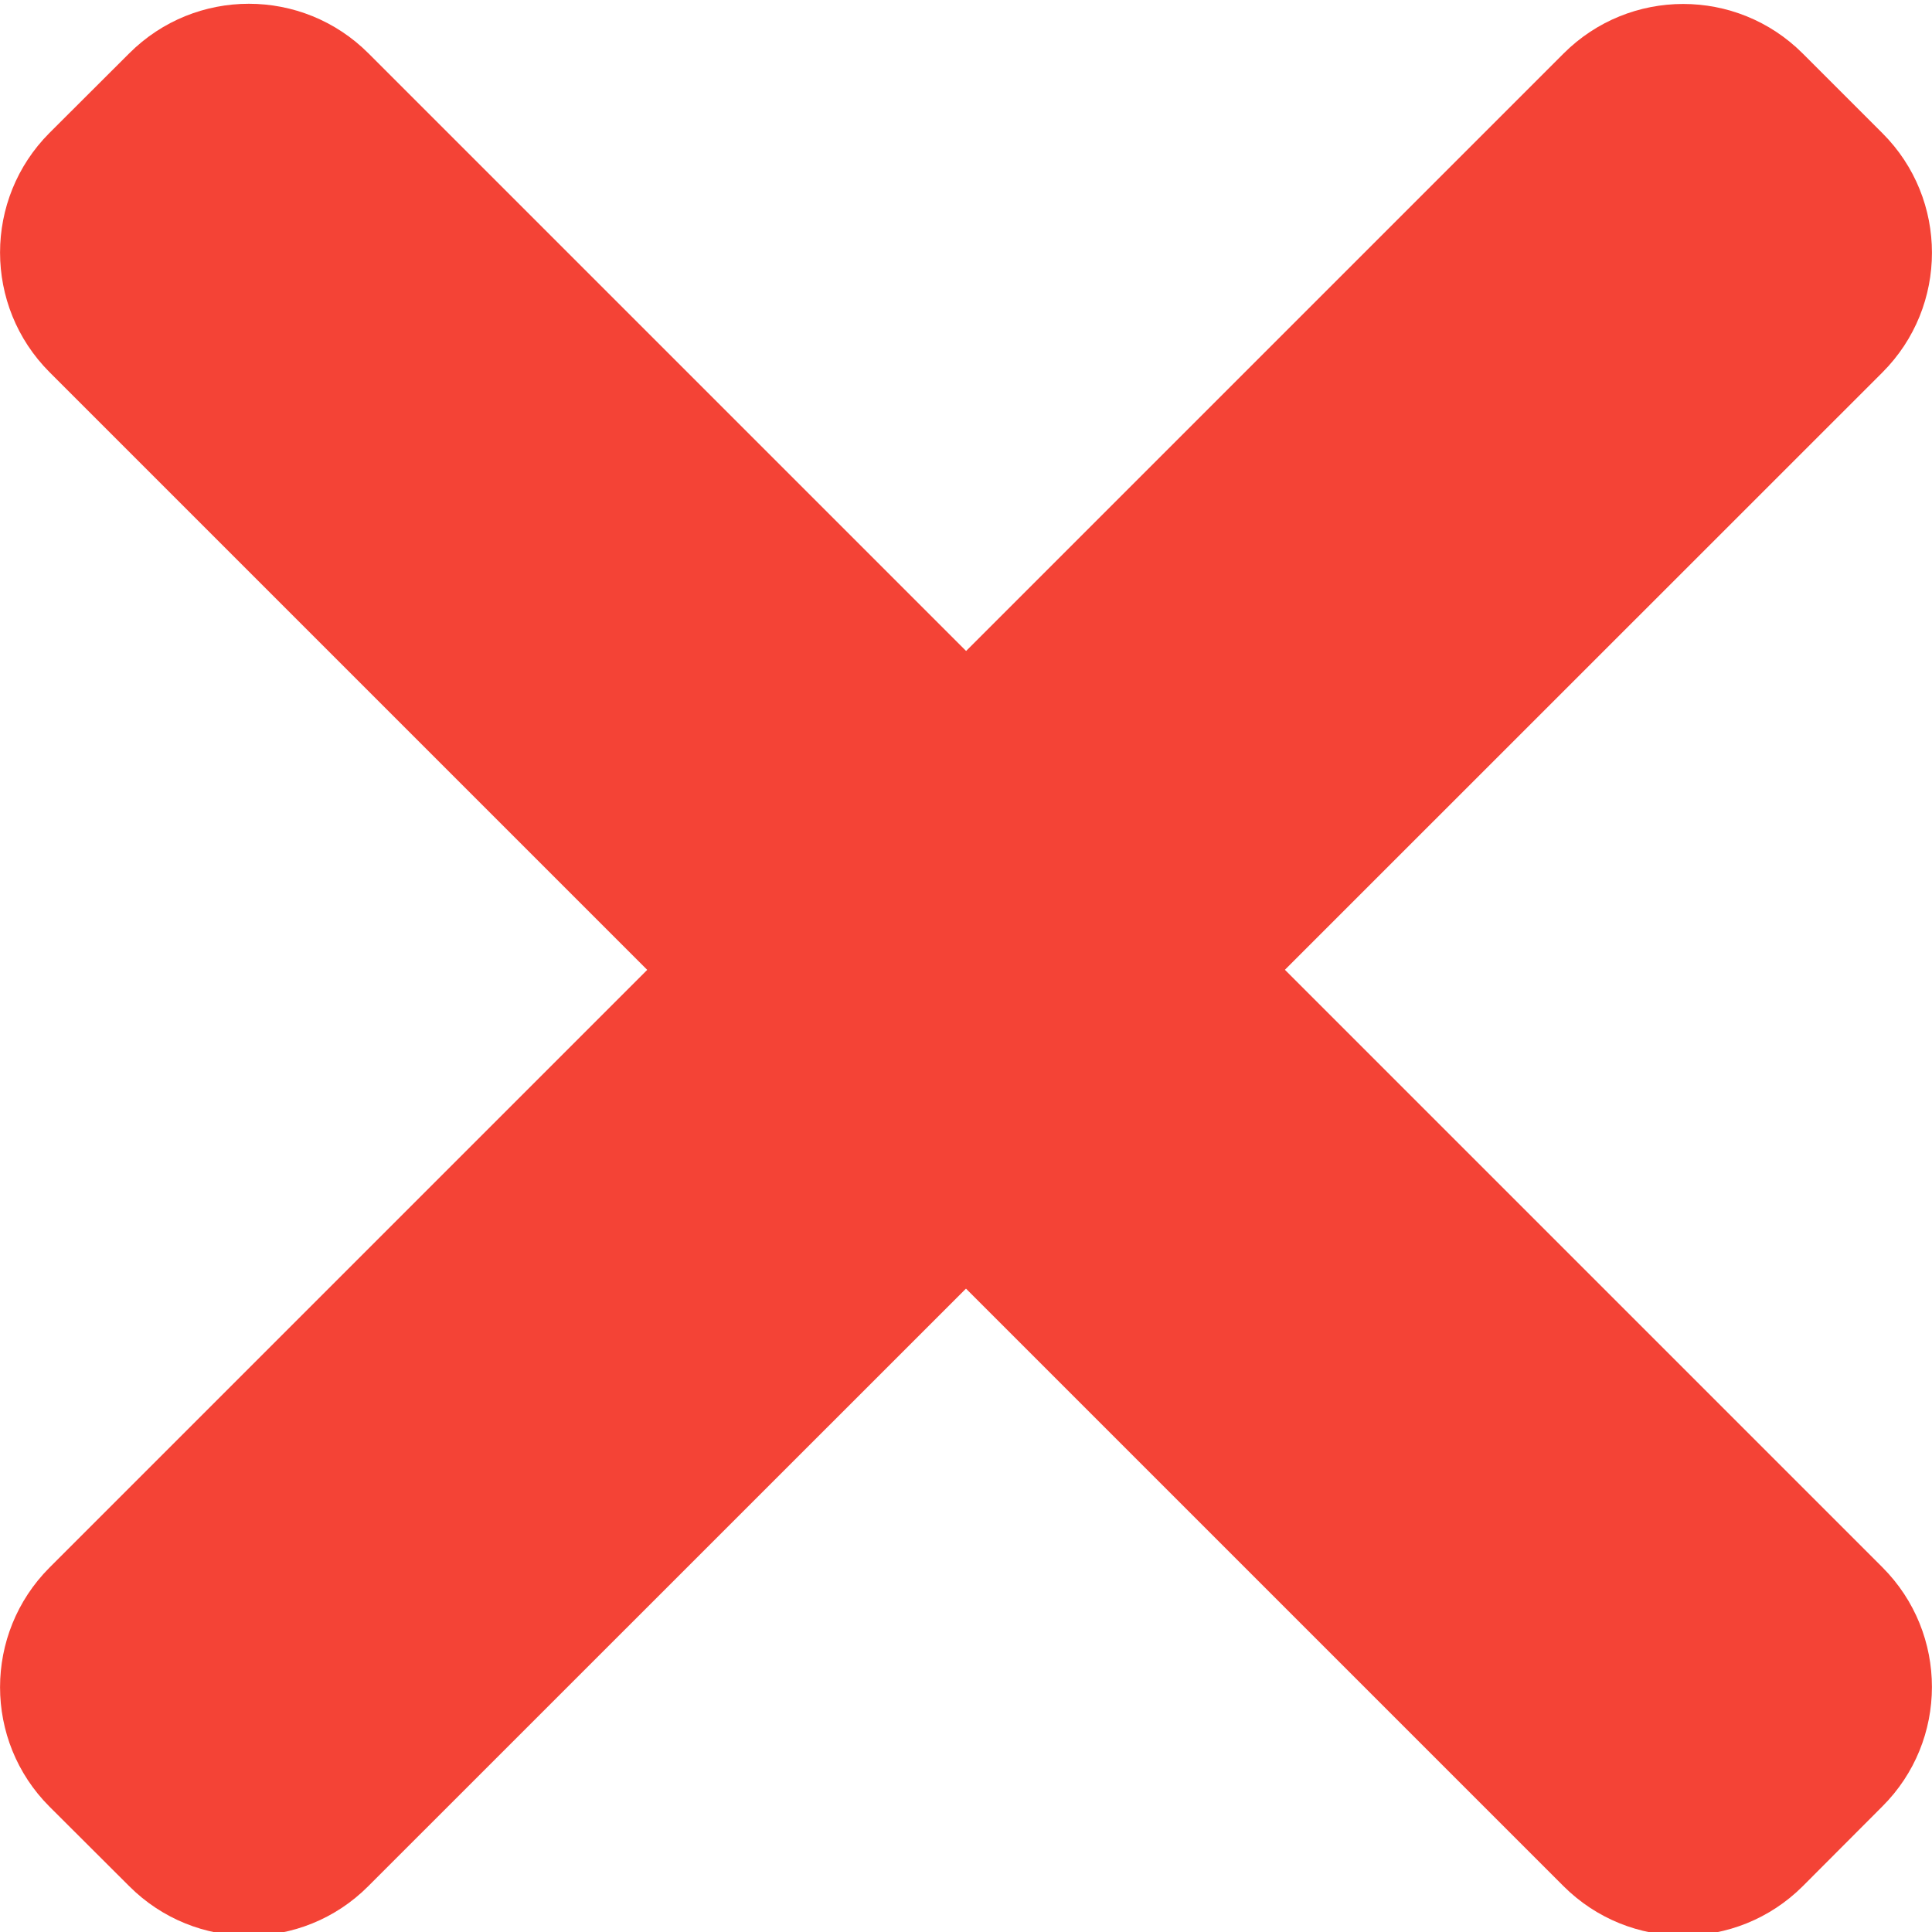 <?xml version="1.0" encoding="UTF-8"?> <svg xmlns="http://www.w3.org/2000/svg" width="10" height="10" viewBox="0 0 10 10" fill="none"> <g clip-path="url(#clip0)"> <path d="M9.744 8.113L1.907 0.276C1.565 -0.066 1.011 -0.066 0.669 0.276L0.256 0.688C-0.085 1.03 -0.085 1.584 0.256 1.926L8.093 9.763C8.435 10.104 8.989 10.104 9.331 9.763L9.743 9.35C10.085 9.009 10.085 8.455 9.744 8.113Z" fill="#F44336"></path> <path d="M8.093 0.277L0.256 8.114C-0.085 8.456 -0.085 9.01 0.256 9.351L0.669 9.763C1.011 10.105 1.565 10.105 1.906 9.763L9.744 1.927C10.085 1.585 10.085 1.031 9.744 0.69L9.331 0.277C8.989 -0.065 8.435 -0.065 8.093 0.277Z" fill="#F44336"></path> </g> <defs> <clipPath id="clip0"> <rect width="10" height="10" fill="white"></rect> </clipPath> </defs> </svg> 